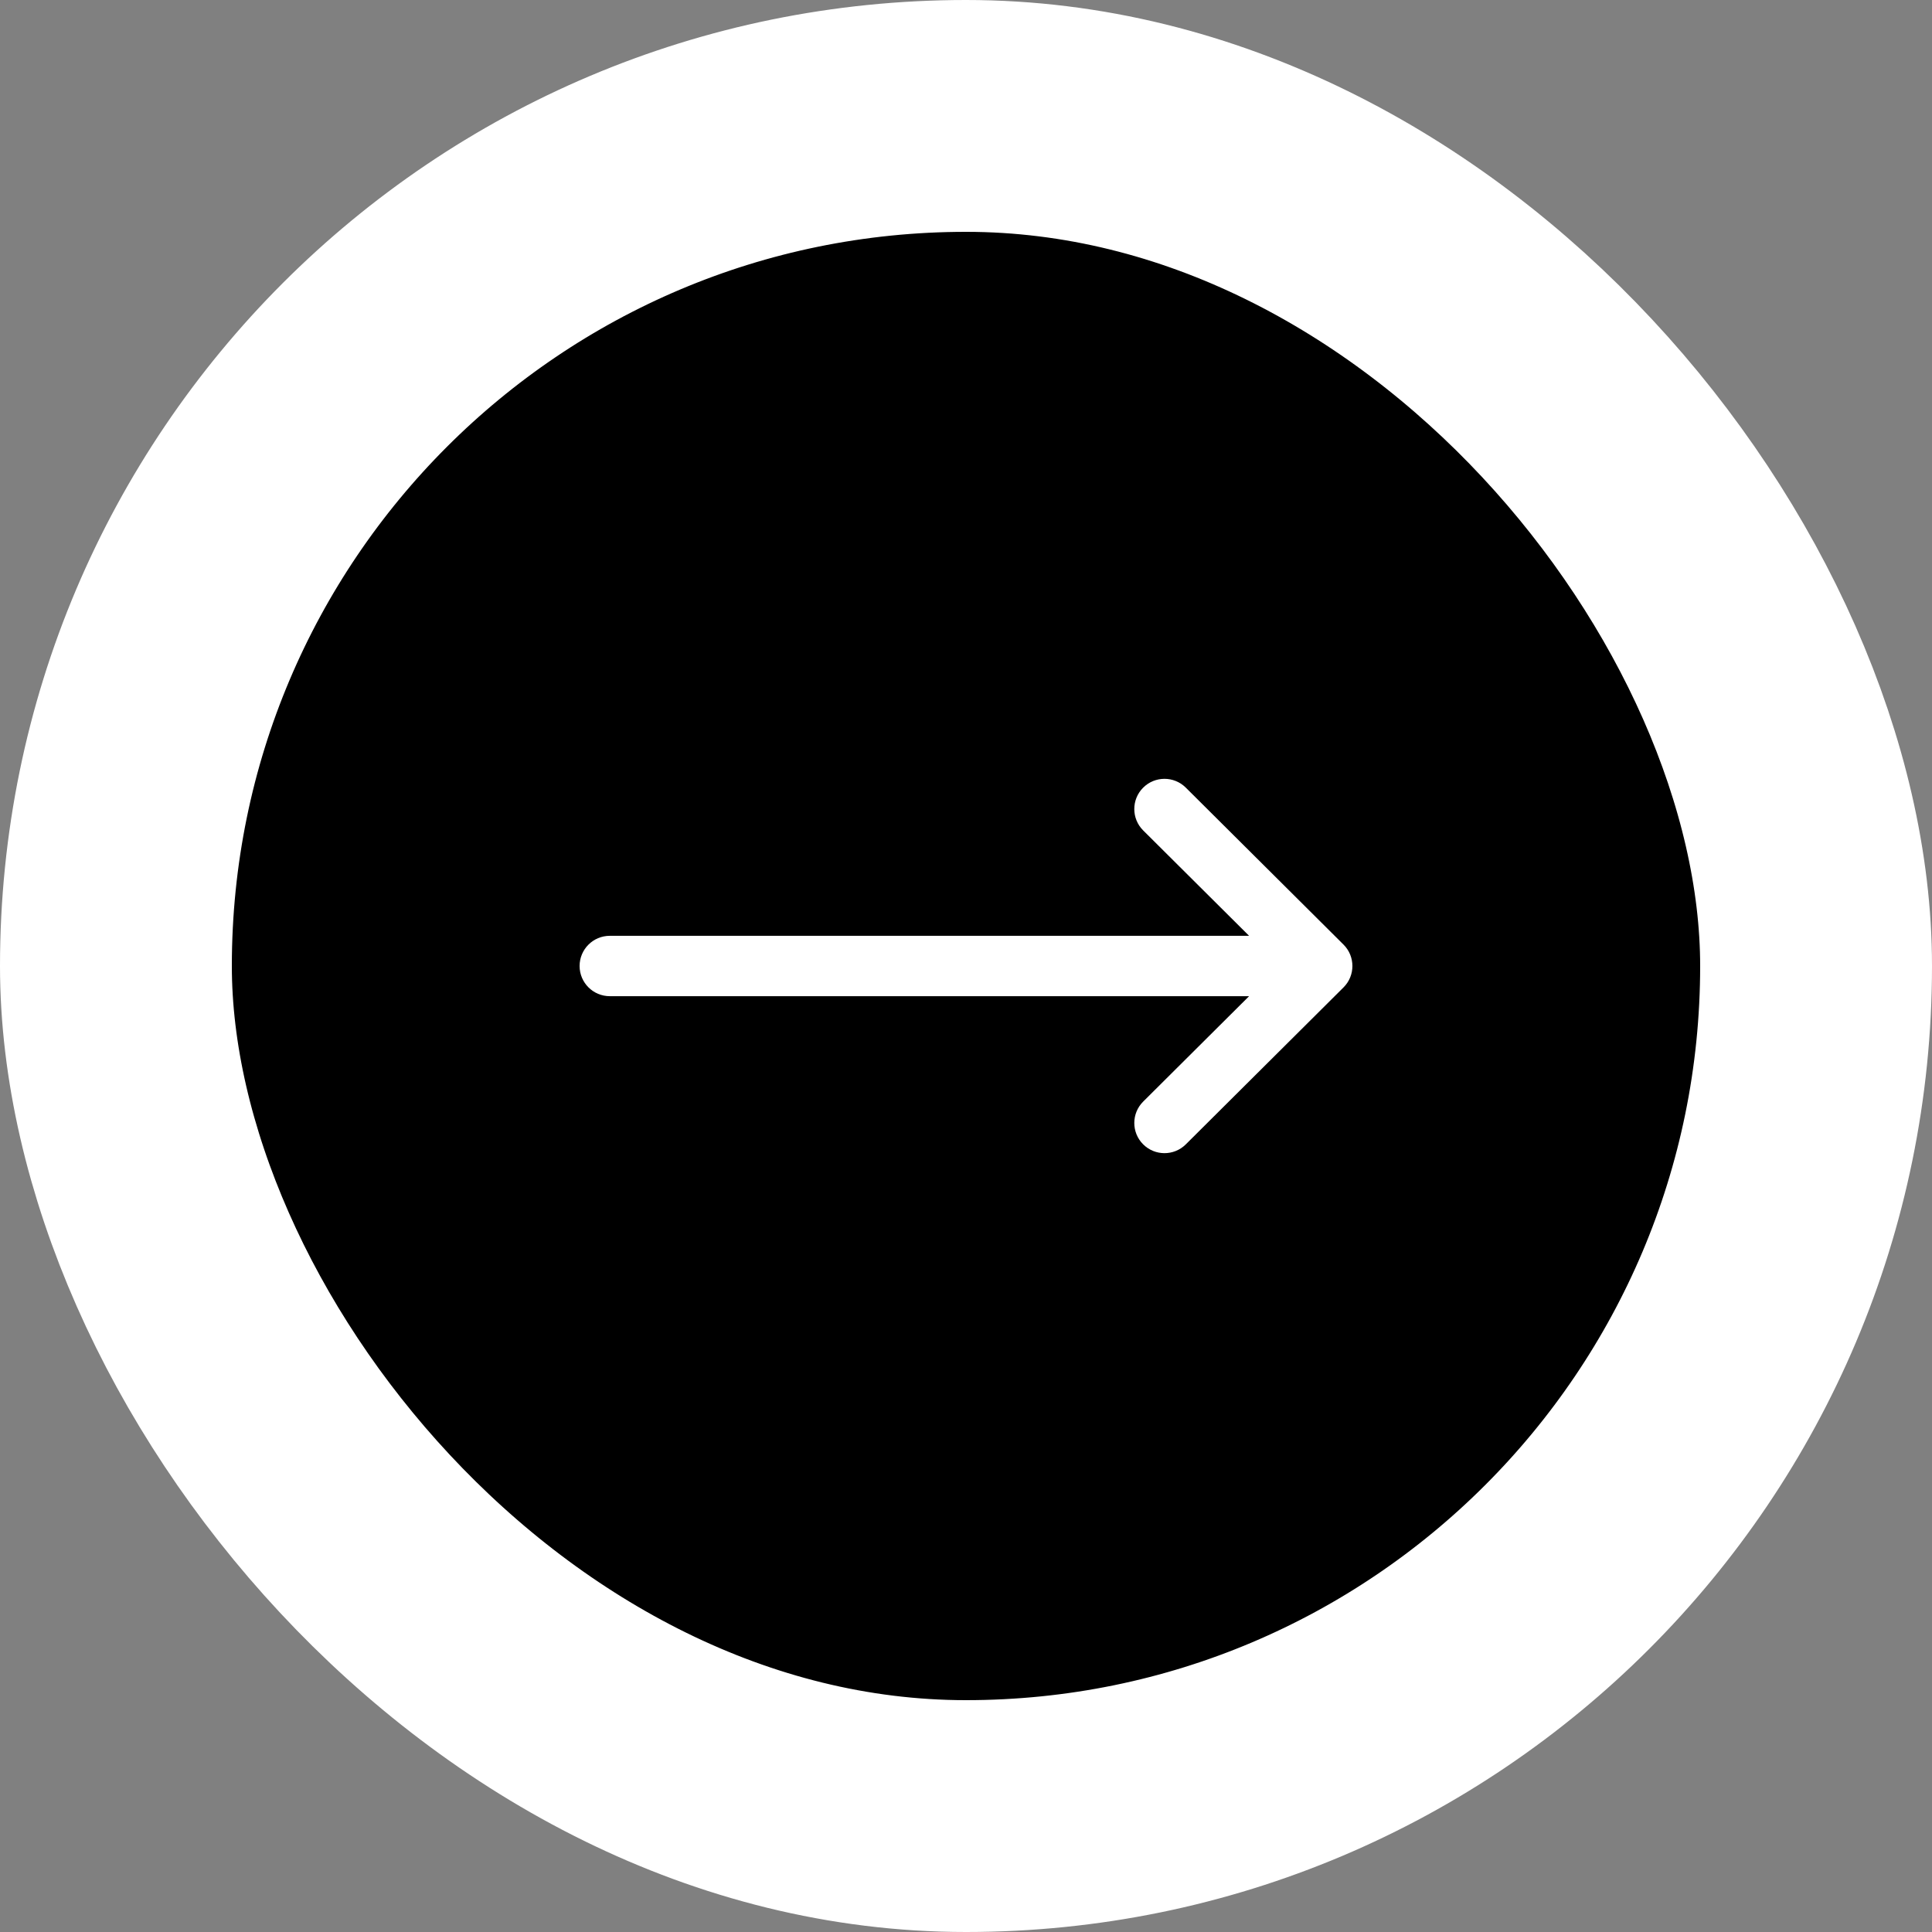 <svg xmlns="http://www.w3.org/2000/svg" width="100" height="100" viewBox="0 0 100 100" fill="none"><rect x="0" y="0" width="100" height="100" fill="#808080" stroke="none"/><rect x="6" y="6" width="88" height="88" rx="44" fill="black"></rect><rect x="6" y="6" width="88" height="88" rx="44" stroke="white" stroke-width="12"></rect><g clip-path="url(#clip0_68_420)"><path d="M69.542 48.894C69.541 48.894 69.541 48.893 69.54 48.892L61.376 40.767C60.764 40.159 59.775 40.161 59.166 40.773C58.557 41.384 58.56 42.374 59.171 42.983L64.653 48.438H31.562C30.7 48.438 30 49.137 30 50C30 50.863 30.7 51.562 31.562 51.562H64.653L59.172 57.017C58.56 57.626 58.557 58.615 59.166 59.227C59.775 59.839 60.764 59.841 61.376 59.233L69.54 51.108C69.541 51.107 69.541 51.106 69.542 51.106C70.154 50.495 70.152 49.503 69.542 48.894Z" fill="white"></path></g><defs><clipPath id="clip0_68_420"><rect width="40" height="40" fill="white" transform="translate(30 30)"></rect></clipPath></defs></svg>